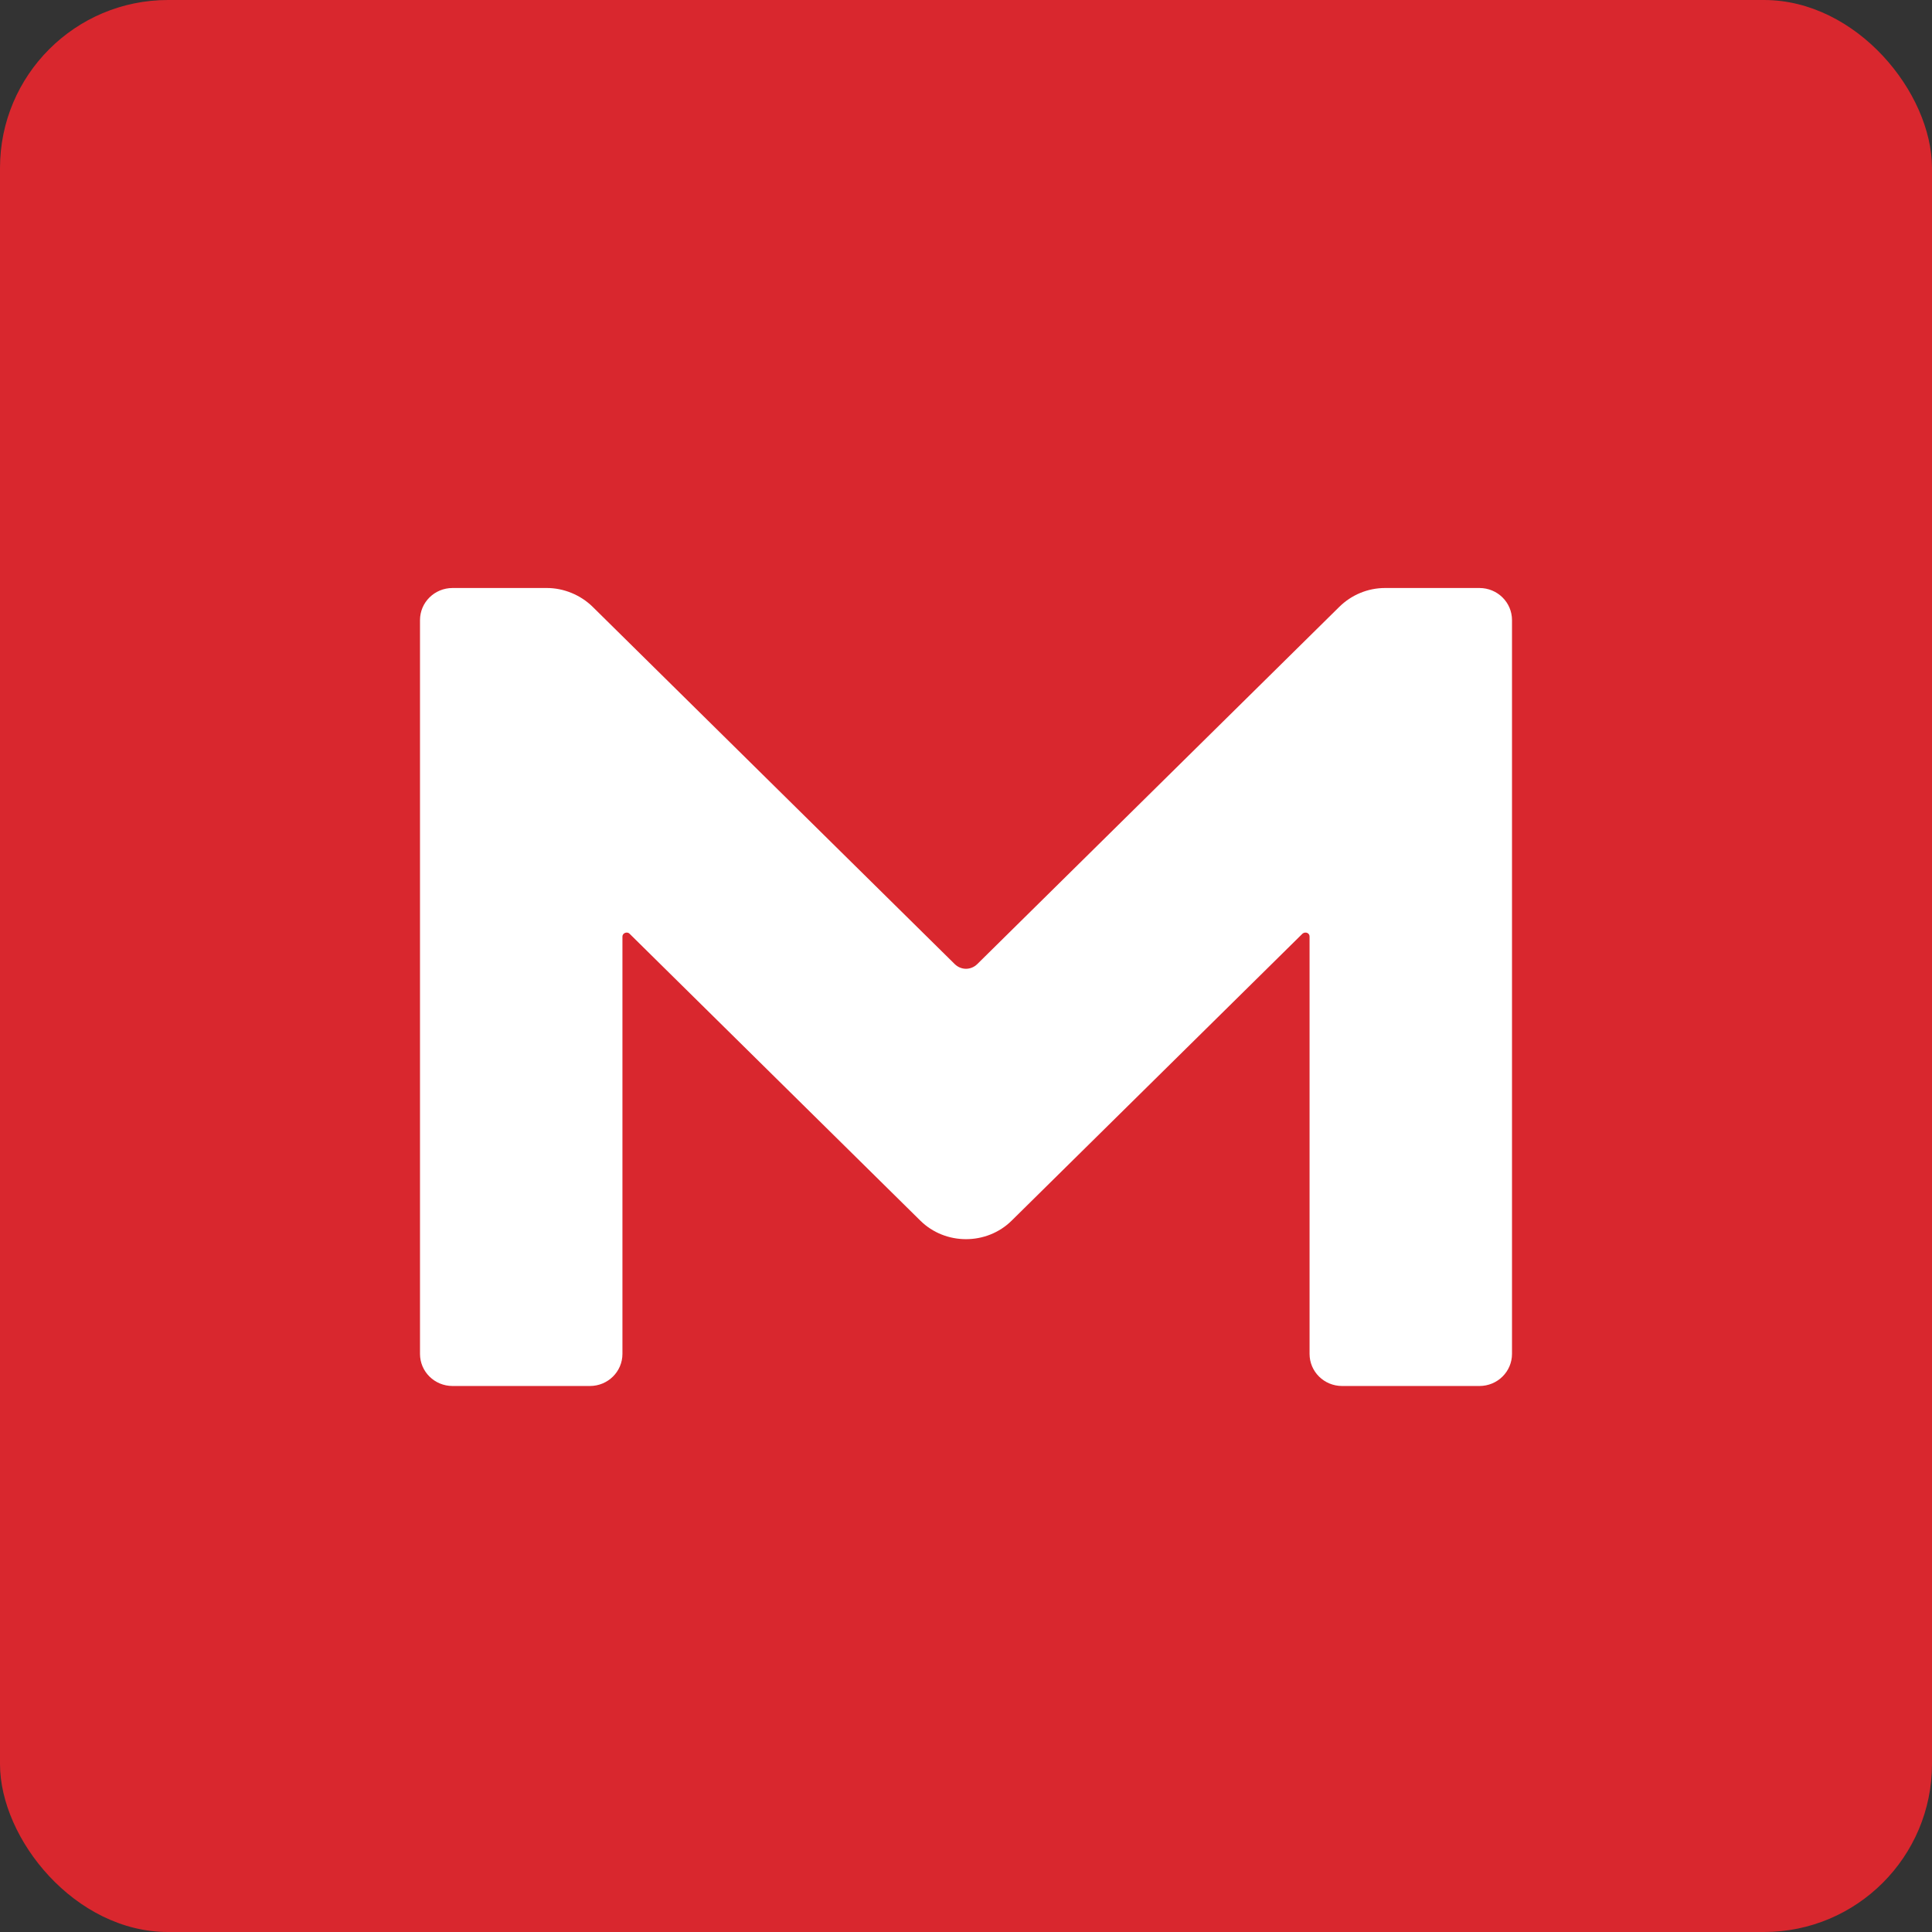 <?xml version="1.0" encoding="UTF-8"?>
<svg width="46px" height="46px" viewBox="0 0 46 46" version="1.1" xmlns="http://www.w3.org/2000/svg" xmlns:xlink="http://www.w3.org/1999/xlink">
    <rect x="0" y="0" width="46" height="46" fill="#333333" stroke="none"/>
    <!-- Generator: Sketch 51.3 (57544) - http://www.bohemiancoding.com/sketch -->
    <desc>Created with Sketch.</desc>
    <defs></defs>
    <g id="Page-1" stroke="none" stroke-width="1" fill="none" fill-rule="evenodd">
        <g id="mega" fill-rule="nonzero">
            <rect id="Rectangle-8" fill="#D9272E" x="0" y="0" width="46" height="46" rx="4"></rect>
            <path d="M36,32.235 C36,32.658 35.654,33 35.224,33 L31.955,33 C31.526,33 31.18,32.658 31.18,32.235 L31.18,22.297 C31.18,22.215 31.083,22.174 31.013,22.229 L24.087,29.063 C23.492,29.651 22.508,29.651 21.913,29.063 L14.987,22.229 C14.931,22.174 14.82,22.215 14.82,22.297 L14.82,32.235 C14.82,32.658 14.474,33 14.045,33 L10.776,33 C10.346,33 10,32.658 10,32.235 L10,14.765 C10,14.342 10.346,14 10.776,14 L13.02,14 C13.421,14 13.823,14.164 14.114,14.451 L22.73,22.953 C22.882,23.104 23.118,23.104 23.27,22.953 L31.886,14.451 C32.177,14.164 32.565,14 32.98,14 L35.224,14 C35.654,14 36,14.342 36,14.765 L36,32.235 Z" id="path3-path" fill="#FFFFFF"></path>
        </g>
    </g>
</svg>